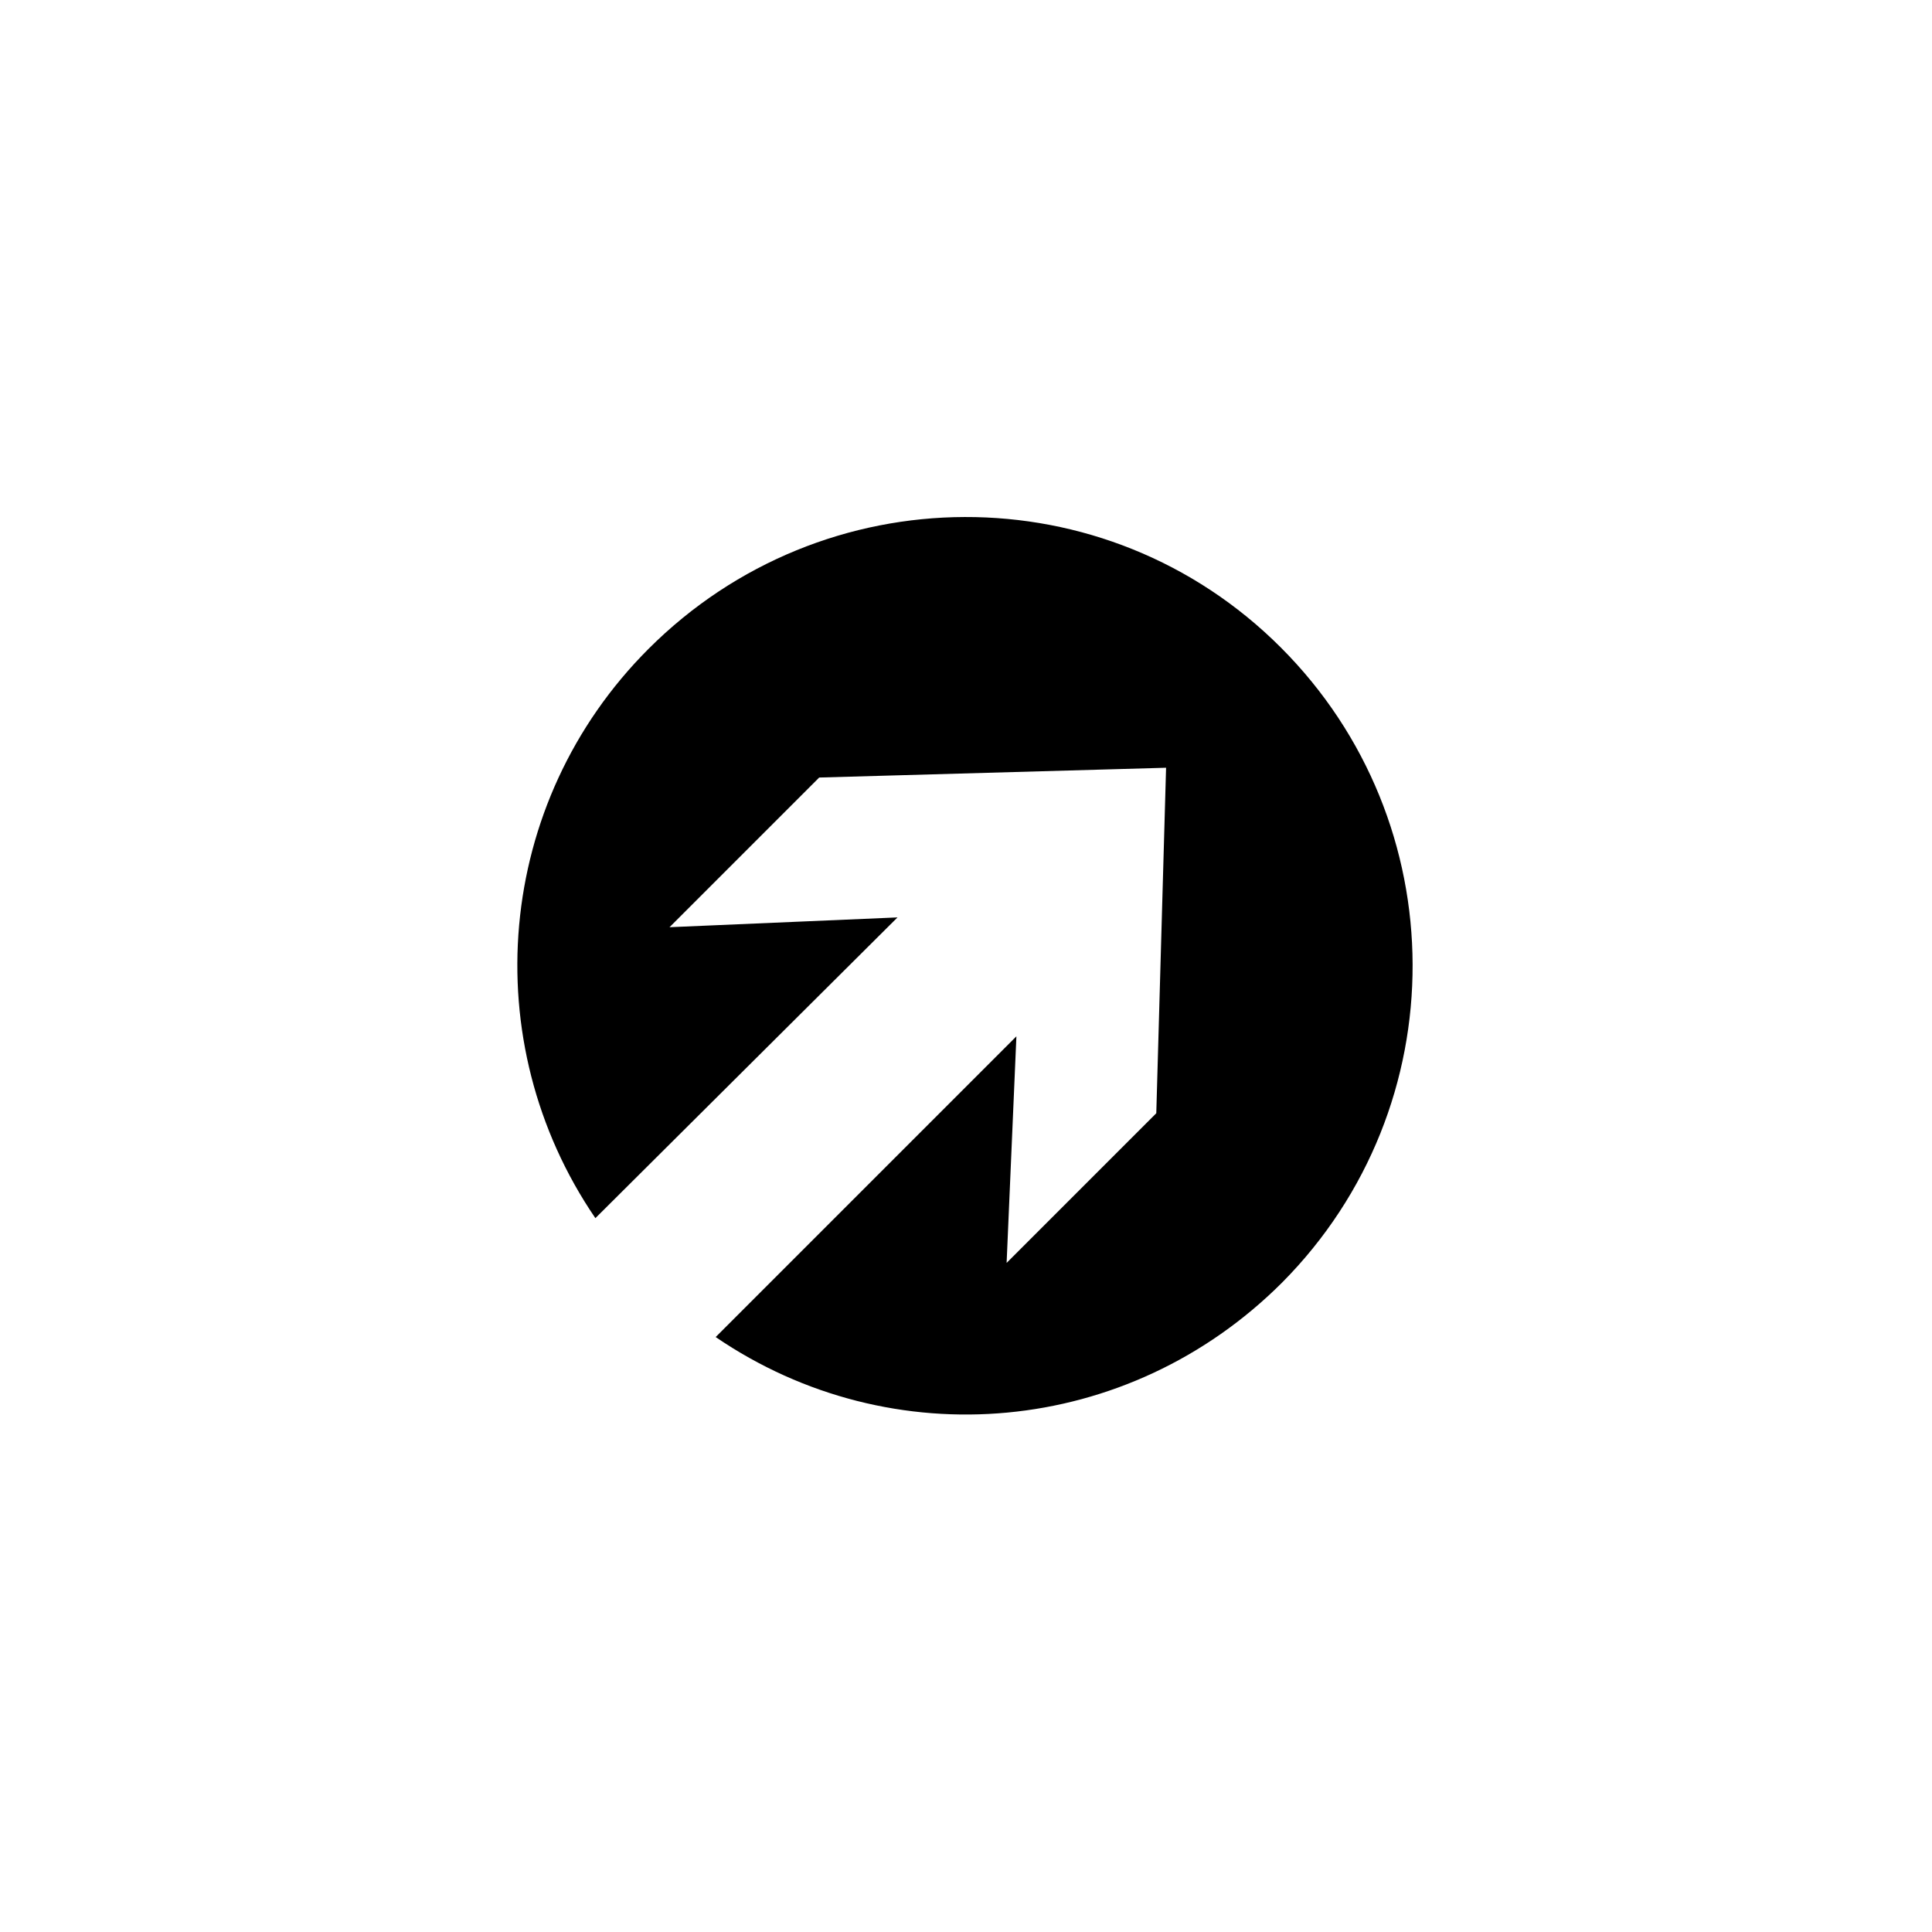 <svg xmlns="http://www.w3.org/2000/svg" width="500" height="500" viewBox="0 0 500 500"><g transform="translate(133.888,133.803)translate(115.862,116.151)rotate(0)translate(-115.862,-116.151) scale(3.62,3.62)" opacity="1"><defs class="defs"/><path transform="translate(-17.621,-18.175)" d="M44.8,46.8l-16.3,0.7l10.7,-10.7l24.8,-0.7l-0.7,24.7l-10.7,10.7l0.7,-16.2l-21.5,21.5c12.6,8.6 29.5,7.1 40.5,-3.9c12.5,-12.6 12.4,-32.9 -0.1,-45.4c-12.5,-12.5 -32.7,-12.4 -45.2,0.1c-11,11 -12.4,28.1 -3.8,40.7z" fill="#000000" class="fill c1"/></g></svg>